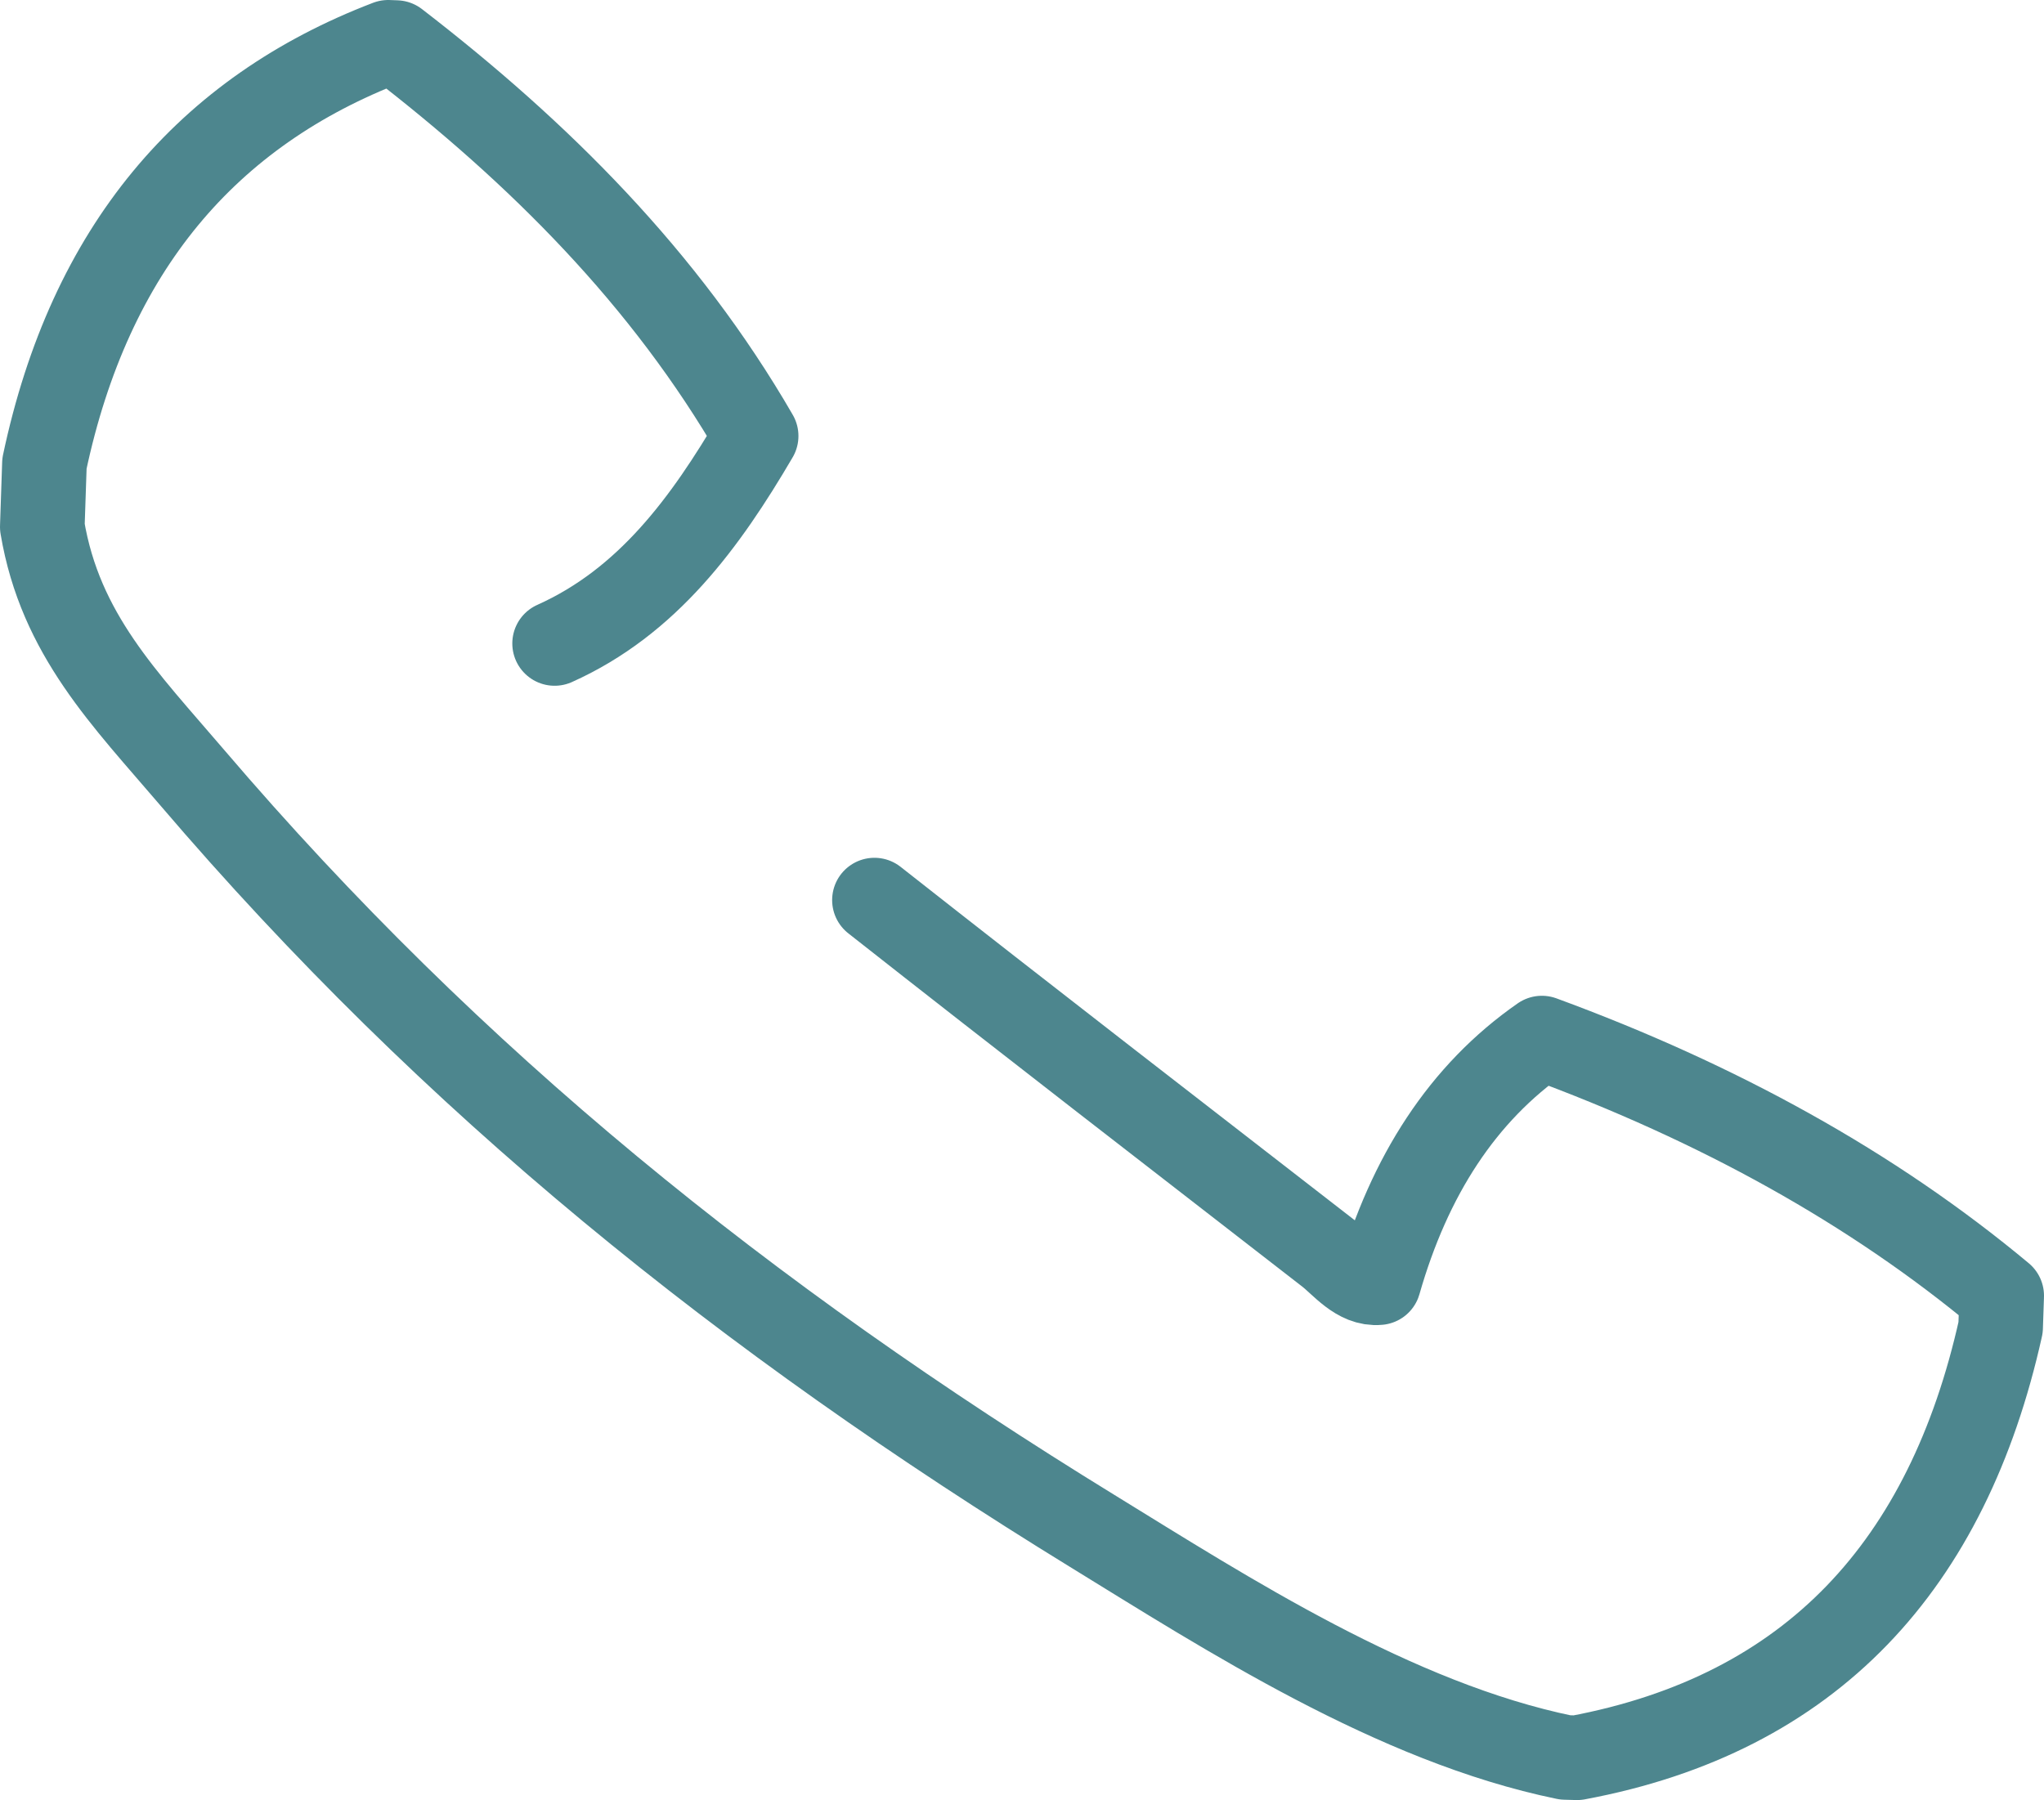<!-- Generator: Adobe Illustrator 19.2.1, SVG Export Plug-In  -->
<svg version="1.1"
	 xmlns="http://www.w3.org/2000/svg" xmlns:xlink="http://www.w3.org/1999/xlink" xmlns:a="http://ns.adobe.com/AdobeSVGViewerExtensions/3.0/"
	 x="0px" y="0px" width="96.637px" height="85.121px" viewBox="0 0 96.637 85.121"
	 style="enable-background:new 0 0 96.637 85.121;" xml:space="preserve">
<style type="text/css">
	.st0{fill:none;stroke:#4D868E;stroke-width:4;stroke-linecap:round;stroke-linejoin:round;stroke-miterlimit:10;}
</style>
<defs>
</defs>
<path class="st0" d="M26.221,30.428c4.392-1.969,7.129-5.717,9.528-9.811c-4.318-7.47-10.275-13.404-17.02-18.603
	C18.607,2.01,18.483,2.006,18.353,2C9.793,5.276,4.248,11.774,2.101,21.917c-0.034,1-0.07,2.003-0.101,3.001
	c0.854,5.091,3.908,8.128,7.108,11.877c12.287,14.386,26.137,25.525,42.537,35.603C58,76.305,65.947,81.451,74,83.105
	c0.187,0.006,0.376,0.011,0.562,0.016c11.082-2.07,17.521-9.104,20.024-20.347c0.018-0.5,0.035-1.002,0.051-1.502
	c-6.125-5.11-13.42-9.128-21.739-12.184c-3.744,2.602-6.266,6.509-7.713,11.566c-0.993,0.097-1.726-0.879-2.395-1.397
	c-6.986-5.422-14.265-11.039-21.448-16.694"/>
</svg>